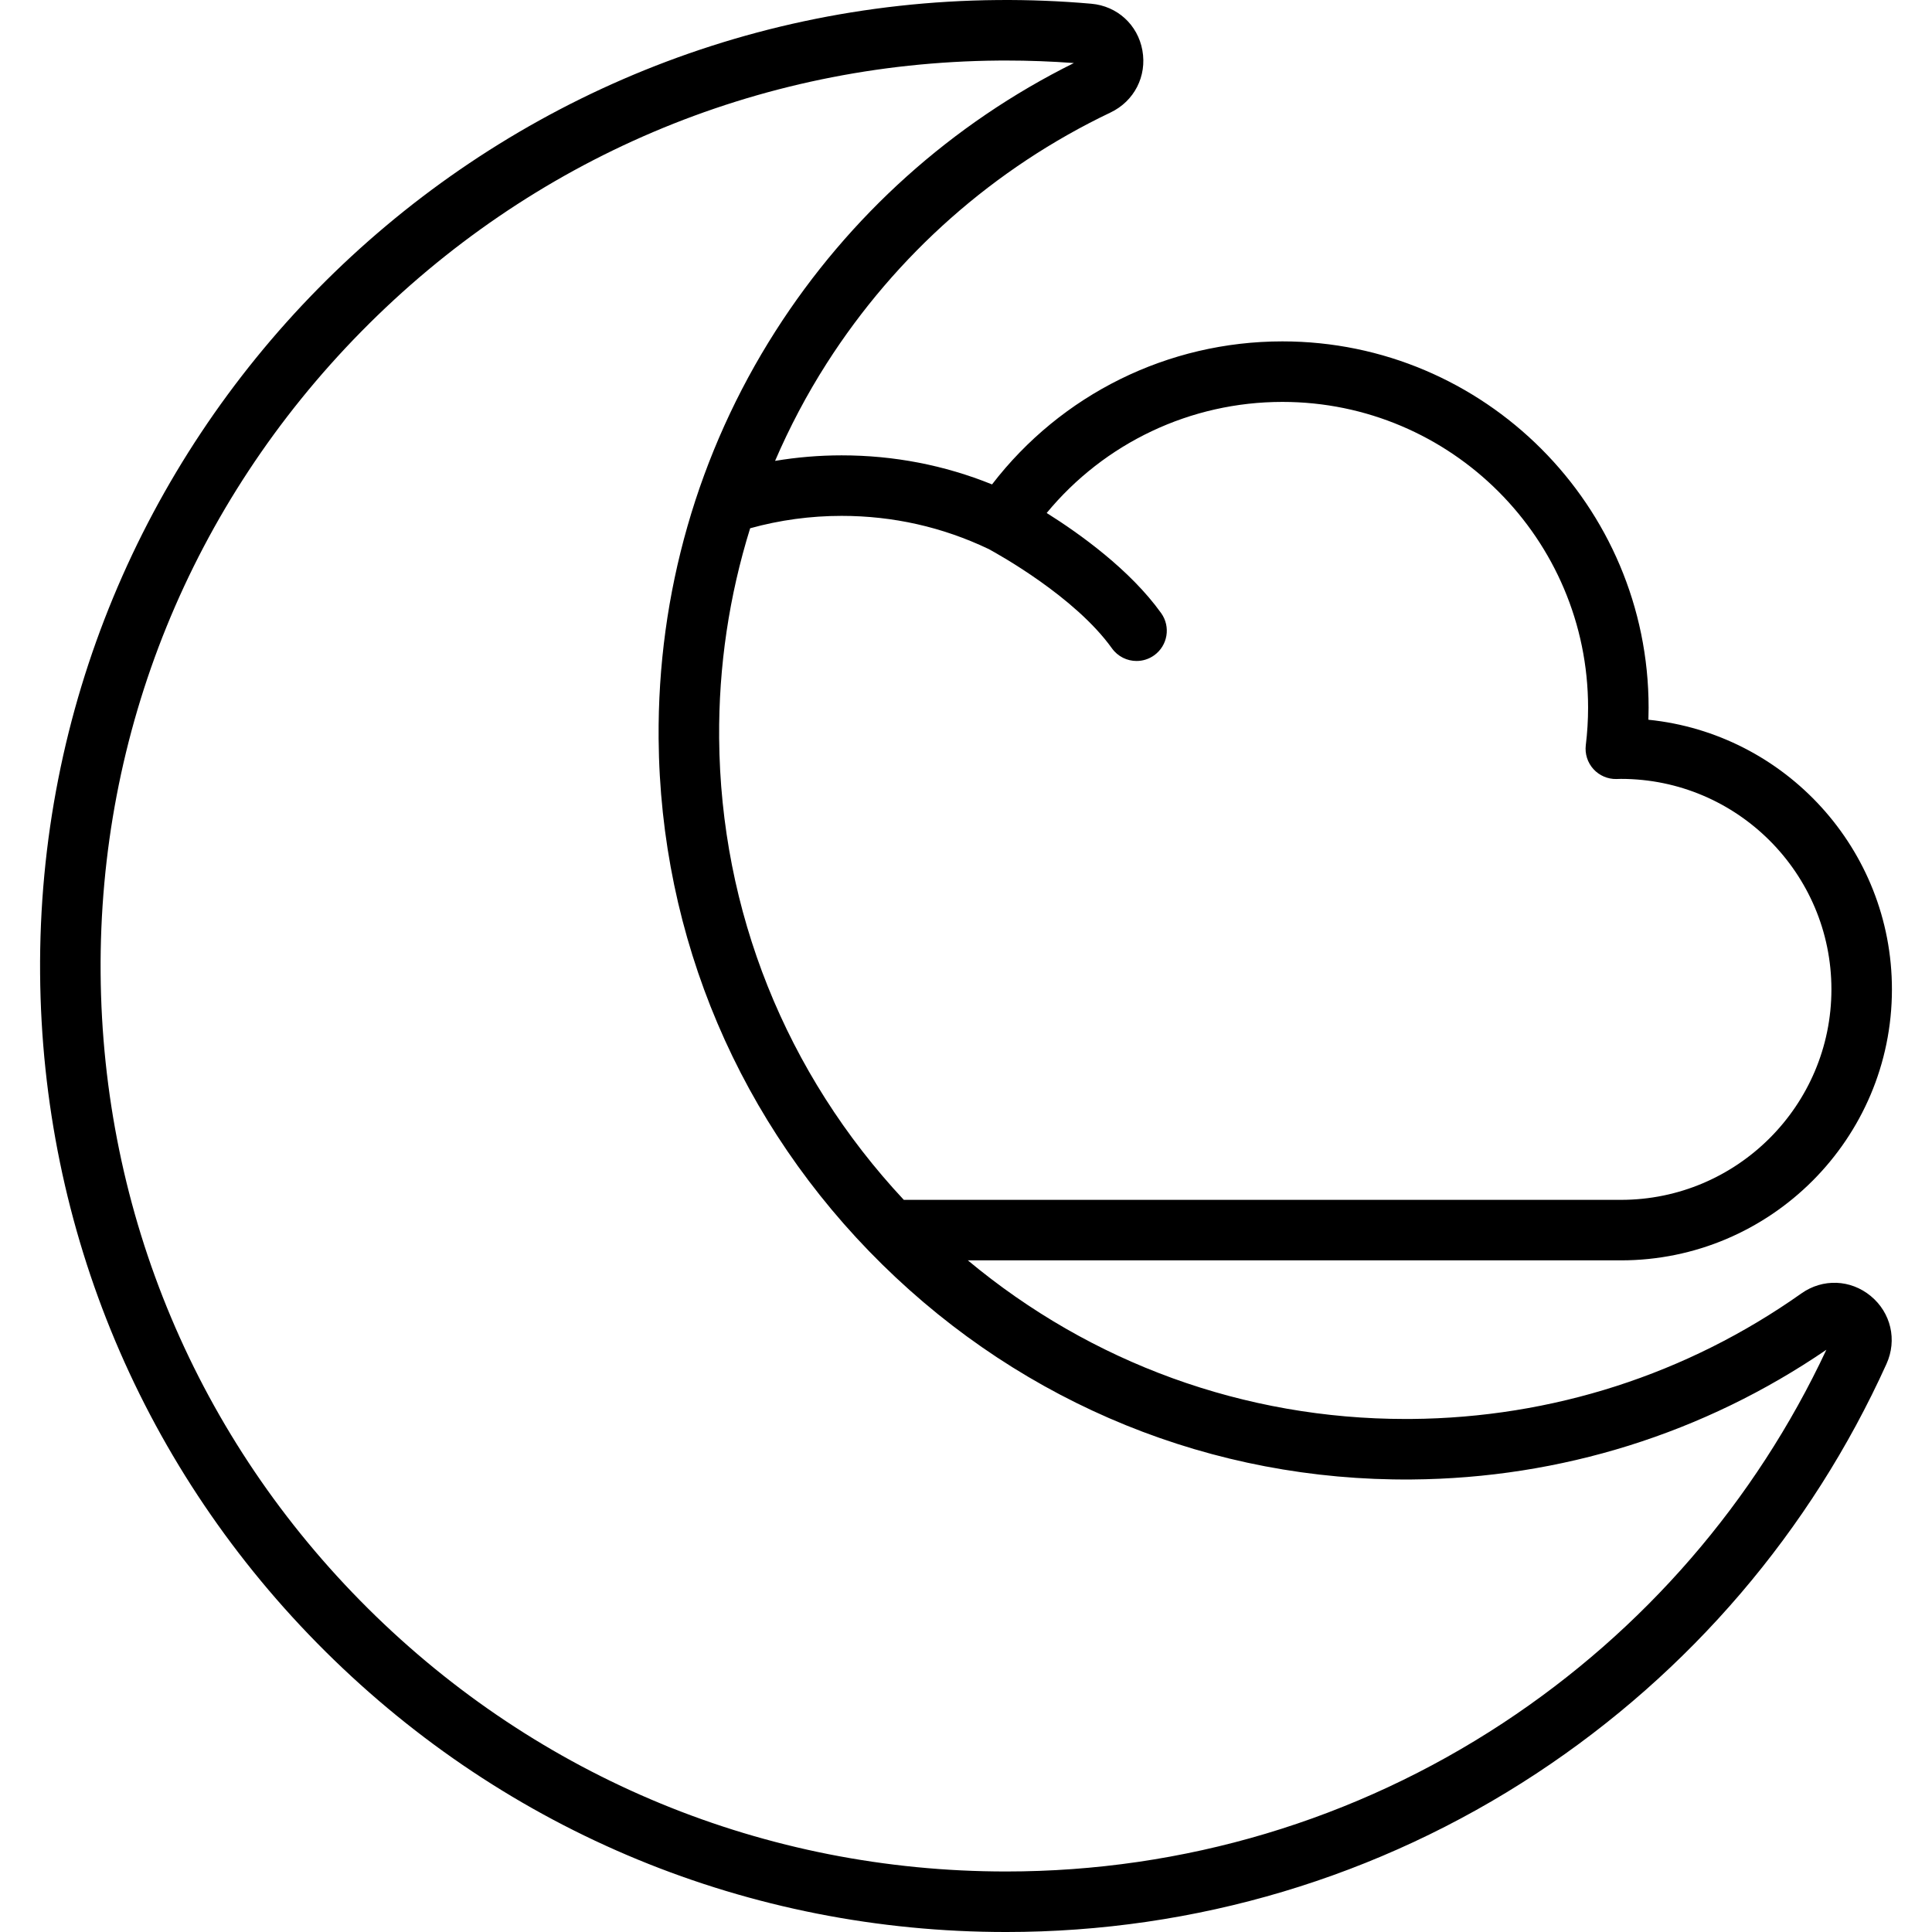 <?xml version="1.0" encoding="iso-8859-1"?>
<!-- Uploaded to: SVG Repo, www.svgrepo.com, Generator: SVG Repo Mixer Tools -->
<svg fill="#000000" height="800px" width="800px" version="1.1" id="Layer_1" xmlns="http://www.w3.org/2000/svg" xmlns:xlink="http://www.w3.org/1999/xlink" 
	 viewBox="0 0 512.001 512.001" xml:space="preserve">
<g>
	<g>
		<path d="M495.766,343.458c-5.339-4.409-12.721-4.685-18.371-0.691c-30.359,21.469-66.114,32.973-103.403,33.274
			c-0.496,0.003-0.992,0.005-1.488,0.005c-42.726,0-83.331-14.807-116.012-42.037h173.072c39.601,0,71.818-32.217,71.818-71.818
			c0-37.143-28.343-67.791-64.536-71.452c0.035-1.075,0.053-2.148,0.053-3.217c0-53.515-43.538-97.052-97.051-97.052
			c-30.324,0-58.609,14.051-76.946,37.903c-12.647-5.113-26.028-7.7-39.867-7.7c-5.939,0-11.83,0.499-17.631,1.465
			c3.841-8.908,8.381-17.541,13.655-25.797c18.413-28.829,44.43-51.833,75.238-66.524c6.291-3,9.687-9.621,8.448-16.475
			c-1.225-6.785-6.664-11.749-13.535-12.352c-8.179-0.719-16.503-1.053-24.758-0.979C123.414,1.187,9.549,116.919,10.627,257.997
			c0.519,67.962,27.378,131.773,75.629,179.677c48.276,47.931,112.33,74.328,180.363,74.328c50.185,0,98.776-14.52,140.522-41.99
			c40.681-26.77,72.771-64.31,92.799-108.564C502.806,355.115,501.129,347.885,495.766,343.458z M223.035,136.712
			c13.644,0,26.754,2.957,38.969,8.785c2.614,1.415,22.898,12.669,32.674,26.319c1.566,2.187,4.028,3.351,6.525,3.351
			c1.617,0,3.248-0.488,4.662-1.5c3.601-2.579,4.431-7.588,1.851-11.188c-8.225-11.486-21.585-21.04-30.332-26.533
			c15.326-18.567,38.105-29.437,62.464-29.437c44.671,0,81.013,36.343,81.013,81.015c0,3.298-0.203,6.64-0.605,9.933
			c-0.282,2.308,0.452,4.625,2.011,6.35c1.56,1.725,3.804,2.692,6.116,2.64l0.627-0.019c0.185-0.006,0.37-0.014,0.556-0.014
			c30.758,0,55.78,25.023,55.78,55.78c0,30.757-25.023,55.78-55.78,55.78H239.519c-31.254-33.454-48.576-76.603-48.938-122.379
			c-0.151-19.019,2.661-37.74,8.217-55.598C206.654,137.821,214.788,136.712,223.035,136.712z M398.325,456.614
			c-39.12,25.743-84.664,39.35-131.705,39.35c-63.771,0-123.812-24.742-169.063-69.67c-45.229-44.904-70.405-104.717-70.891-168.419
			C26.178,194.02,50.709,133.644,95.741,87.867c45.037-45.78,104.999-71.286,168.843-71.818c0.668-0.005,1.337-0.009,2.006-0.009
			c5.997,0,12.031,0.223,17.998,0.666c-32.292,16.026-59.578,40.522-79.046,71.004c-20.584,32.229-31.304,69.579-31,108.011
			c0.418,52.696,21.46,102.19,59.255,139.369c37.789,37.174,87.59,57.425,140.325,56.988c39.496-0.318,77.42-12.193,109.886-34.377
			C465.157,397.94,435.586,432.096,398.325,456.614z"/>
	</g>
</g>
</svg>